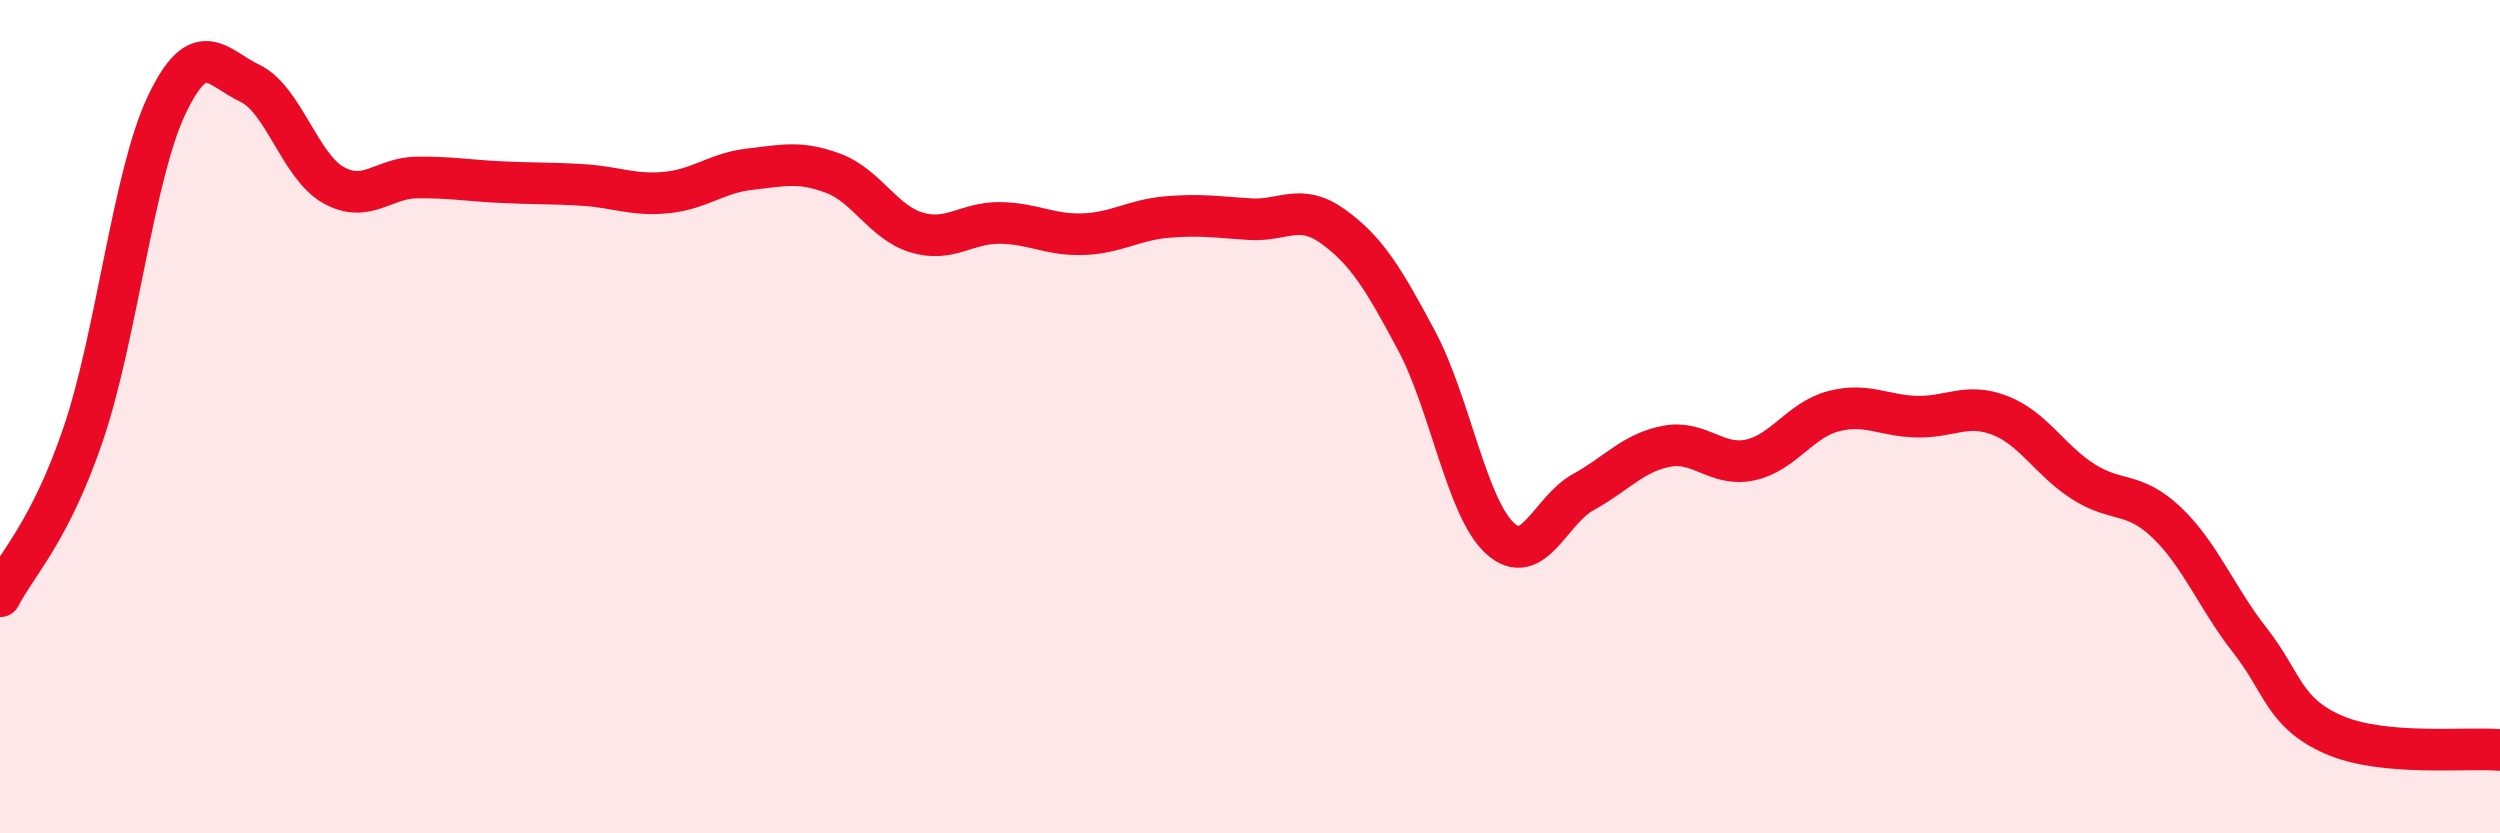 
    <svg width="60" height="20" viewBox="0 0 60 20" xmlns="http://www.w3.org/2000/svg">
      <path
        d="M 0,14.31 C 0.4,13.53 1.2,12.77 2,10.41 C 2.8,8.05 3.2,4.2 4,2.52 C 4.8,0.84 5.2,1.62 6,2 C 6.8,2.38 7.2,3.99 8,4.44 C 8.8,4.89 9.2,4.27 10,4.26 C 10.8,4.25 11.2,4.33 12,4.37 C 12.8,4.41 13.2,4.39 14,4.44 C 14.8,4.49 15.2,4.7 16,4.62 C 16.8,4.54 17.2,4.15 18,4.06 C 18.8,3.97 19.2,3.86 20,4.16 C 20.8,4.46 21.2,5.34 22,5.58 C 22.8,5.82 23.2,5.34 24,5.35 C 24.8,5.36 25.2,5.65 26,5.62 C 26.8,5.59 27.2,5.28 28,5.21 C 28.8,5.14 29.2,5.21 30,5.26 C 30.8,5.31 31.2,4.86 32,5.44 C 32.8,6.02 33.2,6.68 34,8.18 C 34.8,9.68 35.2,12.19 36,12.92 C 36.8,13.65 37.2,12.25 38,11.81 C 38.8,11.37 39.2,10.86 40,10.71 C 40.8,10.56 41.2,11.21 42,11.04 C 42.8,10.87 43.2,10.08 44,9.87 C 44.8,9.66 45.2,9.98 46,10 C 46.8,10.02 47.2,9.66 48,9.97 C 48.8,10.28 49.2,11.05 50,11.56 C 50.8,12.07 51.2,11.78 52,12.54 C 52.8,13.3 53.2,14.35 54,15.37 C 54.8,16.39 54.8,17.1 56,17.63 C 57.2,18.16 59.2,17.93 60,18L60 20L0 20Z"
        fill="#EB0A25"
        opacity="0.1"
        stroke-linecap="round"
        stroke-linejoin="round"
      />
      <path
        d="M 0,14.31 C 0.4,13.53 1.2,12.77 2,10.41 C 2.8,8.05 3.2,4.2 4,2.52 C 4.8,0.84 5.2,1.62 6,2 C 6.8,2.38 7.2,3.99 8,4.44 C 8.8,4.89 9.2,4.27 10,4.26 C 10.8,4.25 11.2,4.33 12,4.37 C 12.8,4.41 13.2,4.39 14,4.44 C 14.8,4.49 15.2,4.7 16,4.62 C 16.8,4.54 17.2,4.15 18,4.06 C 18.8,3.97 19.2,3.86 20,4.16 C 20.8,4.46 21.2,5.34 22,5.58 C 22.8,5.82 23.2,5.34 24,5.35 C 24.8,5.36 25.2,5.65 26,5.62 C 26.8,5.59 27.2,5.28 28,5.21 C 28.8,5.14 29.2,5.21 30,5.26 C 30.8,5.31 31.2,4.86 32,5.44 C 32.8,6.02 33.2,6.68 34,8.18 C 34.8,9.68 35.2,12.19 36,12.92 C 36.8,13.65 37.2,12.25 38,11.81 C 38.8,11.37 39.2,10.86 40,10.71 C 40.8,10.56 41.2,11.21 42,11.04 C 42.8,10.87 43.2,10.08 44,9.87 C 44.8,9.66 45.2,9.98 46,10 C 46.8,10.02 47.2,9.66 48,9.97 C 48.8,10.28 49.2,11.05 50,11.56 C 50.8,12.07 51.2,11.78 52,12.54 C 52.8,13.3 53.2,14.35 54,15.37 C 54.8,16.39 54.8,17.1 56,17.63 C 57.2,18.16 59.2,17.93 60,18"
        stroke="#EB0A25"
        stroke-width="1"
        fill="none"
        stroke-linecap="round"
        stroke-linejoin="round"
      />
    </svg>
  